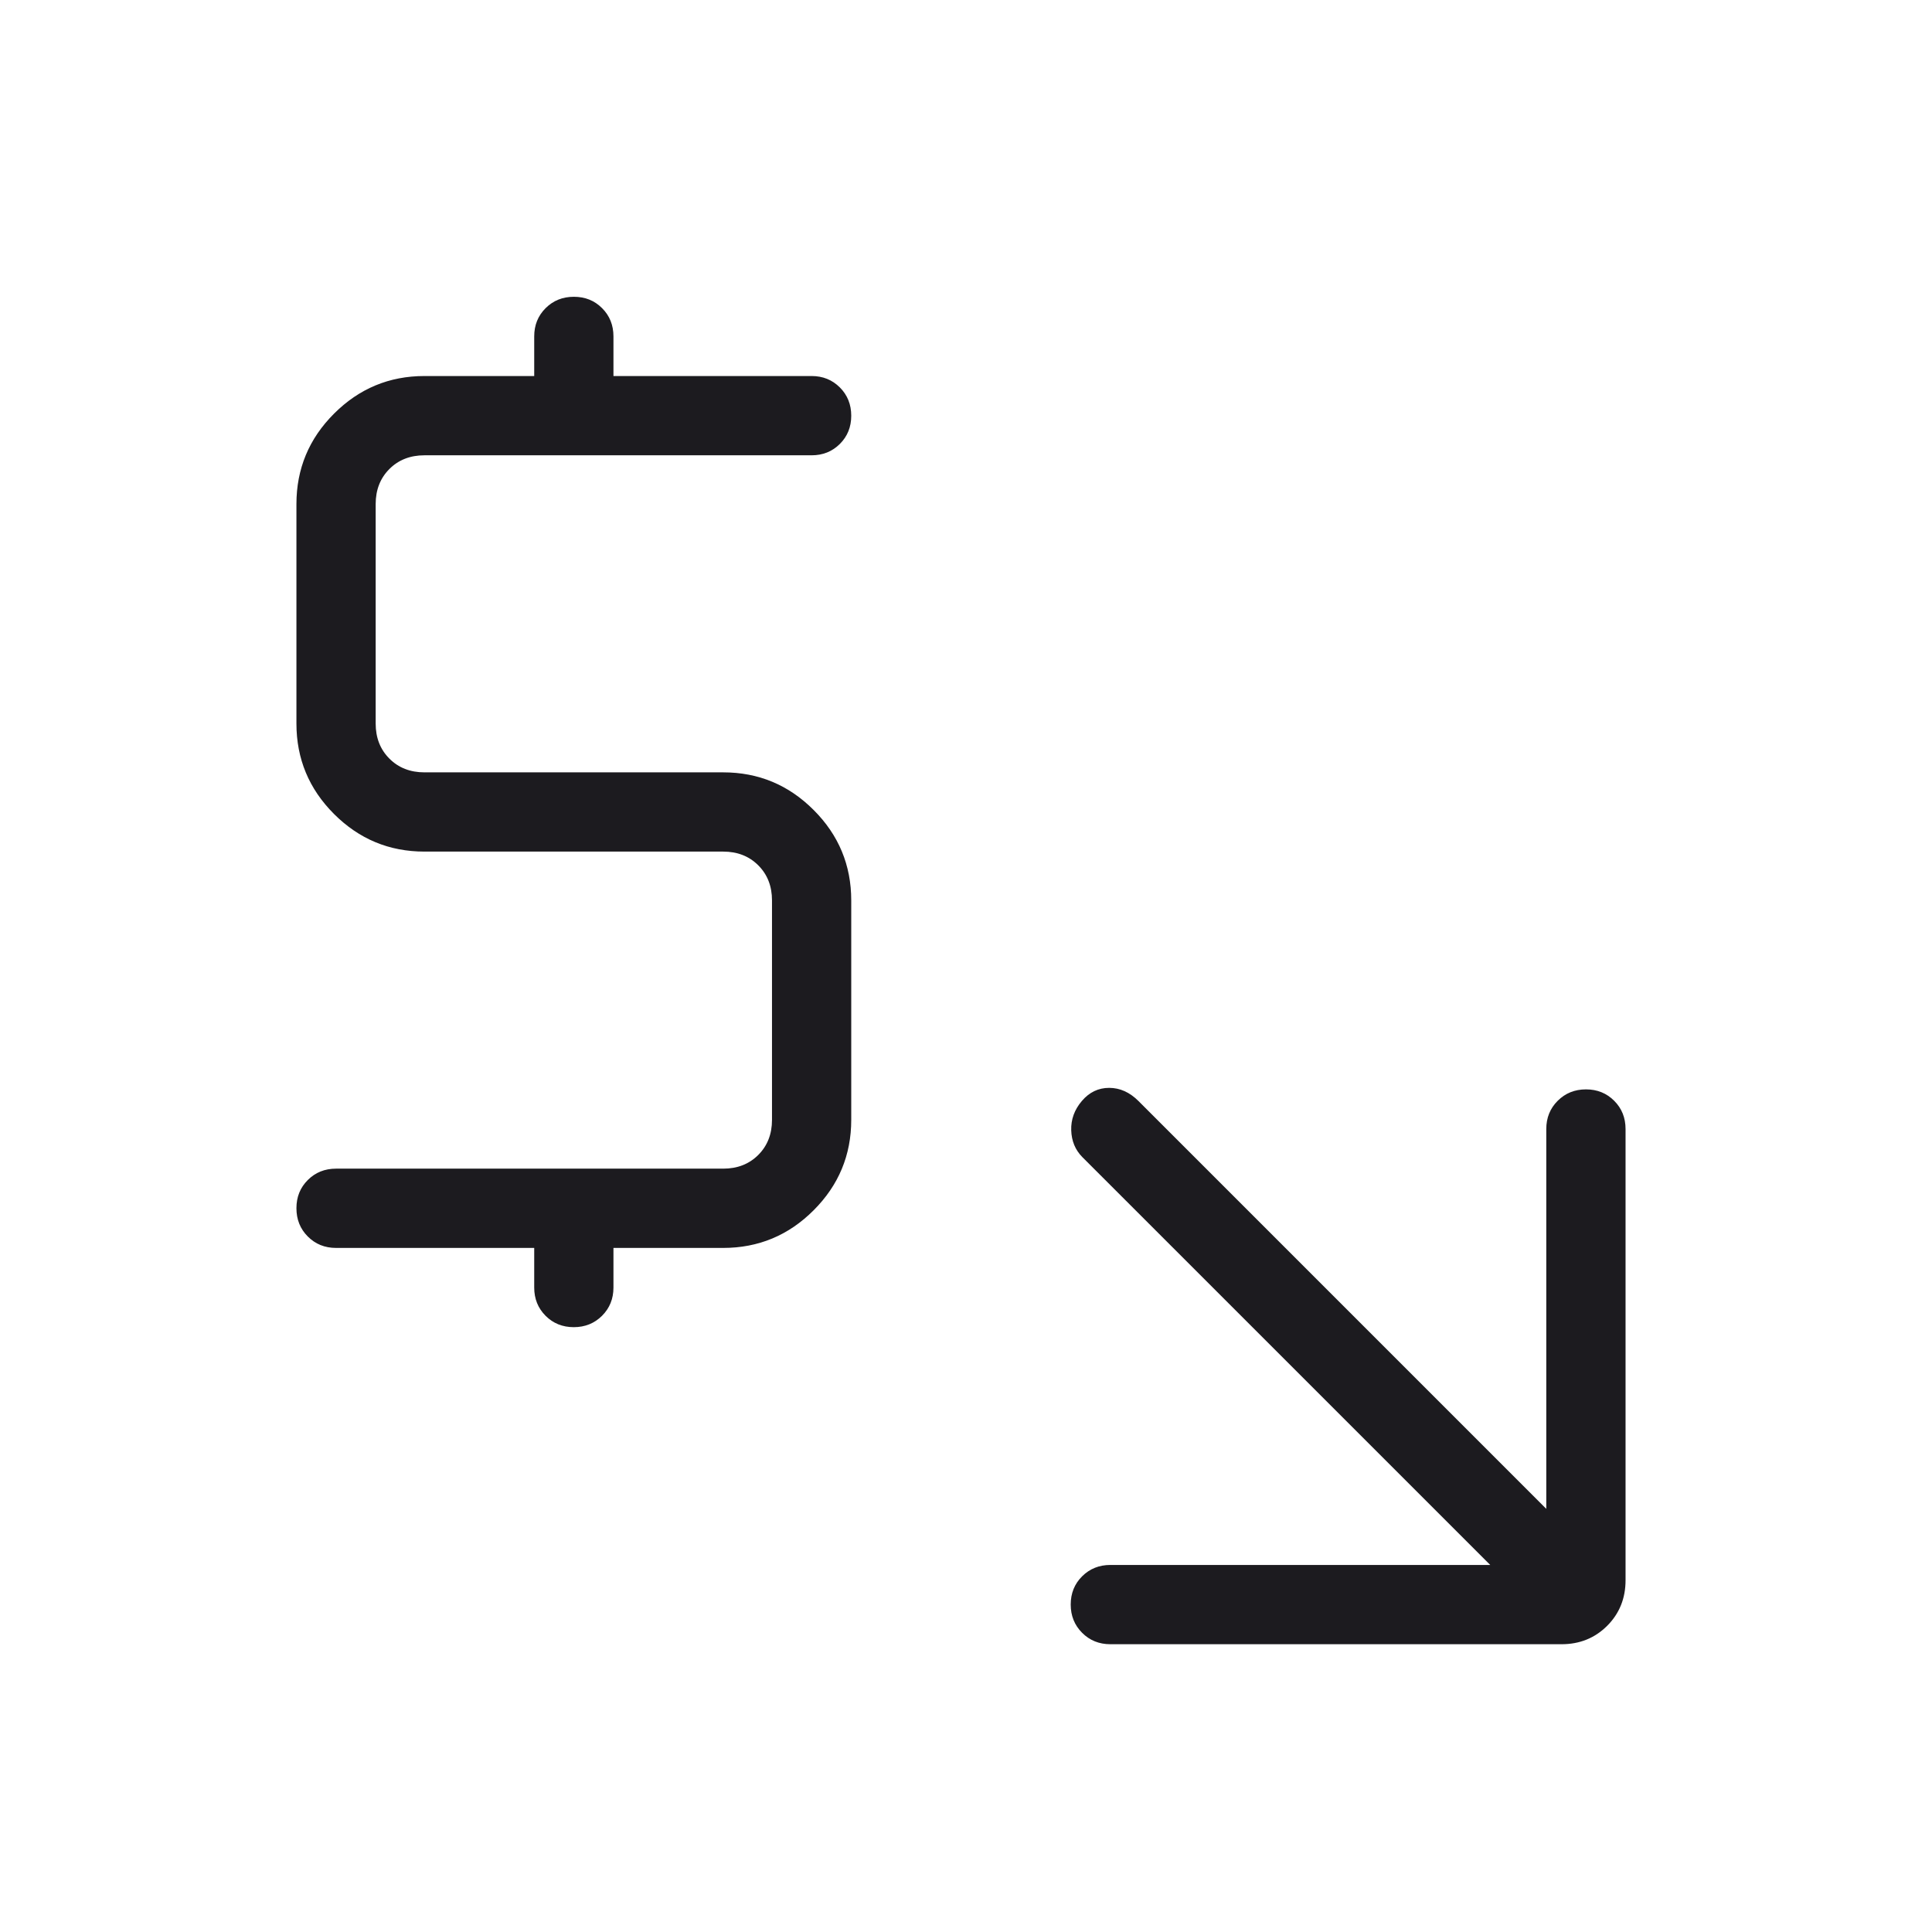<?xml version="1.0" encoding="UTF-8"?>
<svg xmlns="http://www.w3.org/2000/svg" width="65" height="65" viewBox="0 0 65 65" fill="none">
  <mask id="mask0_800_3163" style="mask-type:alpha" maskUnits="userSpaceOnUse" x="0" y="0" width="65" height="65">
    <rect x="0.332" y="0.651" width="64" height="64" fill="#D9D9D9"></rect>
  </mask>
  <g mask="url(#mask0_800_3163)">
    <path d="M50.137 52.651L36.413 38.928C36.175 38.687 36.051 38.386 36.04 38.025C36.029 37.663 36.148 37.335 36.398 37.041C36.648 36.747 36.954 36.6 37.316 36.6C37.678 36.6 38.006 36.747 38.301 37.041L52.023 50.764V37.985C52.023 37.607 52.151 37.29 52.407 37.035C52.663 36.779 52.98 36.651 53.359 36.651C53.737 36.651 54.053 36.779 54.308 37.035C54.563 37.29 54.69 37.607 54.69 37.985V53.164C54.69 53.774 54.484 54.286 54.071 54.699C53.658 55.111 53.147 55.318 52.537 55.318H37.357C36.979 55.318 36.662 55.19 36.407 54.934C36.151 54.678 36.023 54.361 36.023 53.983C36.023 53.604 36.151 53.288 36.407 53.033C36.662 52.779 36.979 52.651 37.357 52.651H50.137ZM17.973 41.985H11.306C10.928 41.985 10.611 41.857 10.356 41.601C10.1 41.345 9.973 41.028 9.973 40.649C9.973 40.271 10.1 39.955 10.356 39.7C10.611 39.445 10.928 39.318 11.306 39.318H24.331C24.81 39.318 25.203 39.164 25.511 38.857C25.819 38.549 25.973 38.155 25.973 37.677V30.293C25.973 29.814 25.819 29.421 25.511 29.113C25.203 28.805 24.81 28.651 24.331 28.651H14.28C13.095 28.651 12.082 28.23 11.238 27.386C10.394 26.542 9.973 25.528 9.973 24.343V16.959C9.973 15.774 10.394 14.76 11.238 13.917C12.082 13.073 13.095 12.651 14.28 12.651H17.973V11.318C17.973 10.94 18.1 10.623 18.356 10.368C18.612 10.112 18.929 9.985 19.307 9.985C19.686 9.985 20.002 10.112 20.257 10.368C20.512 10.623 20.639 10.94 20.639 11.318V12.651H27.306C27.684 12.651 28 12.779 28.256 13.035C28.512 13.291 28.639 13.608 28.639 13.987C28.639 14.365 28.512 14.681 28.256 14.936C28 15.191 27.684 15.318 27.306 15.318H14.28C13.801 15.318 13.408 15.472 13.101 15.779C12.793 16.087 12.639 16.481 12.639 16.959V24.343C12.639 24.822 12.793 25.215 13.101 25.523C13.408 25.831 13.801 25.985 14.28 25.985H24.331C25.516 25.985 26.53 26.406 27.373 27.25C28.217 28.093 28.639 29.108 28.639 30.293V37.677C28.639 38.861 28.217 39.876 27.373 40.719C26.53 41.563 25.516 41.985 24.331 41.985H20.639V43.318C20.639 43.696 20.511 44.012 20.255 44.268C19.999 44.523 19.682 44.651 19.304 44.651C18.926 44.651 18.609 44.523 18.355 44.268C18.1 44.012 17.973 43.696 17.973 43.318V41.985Z" fill="#1C1B1F"></path>
  </g>
</svg>

